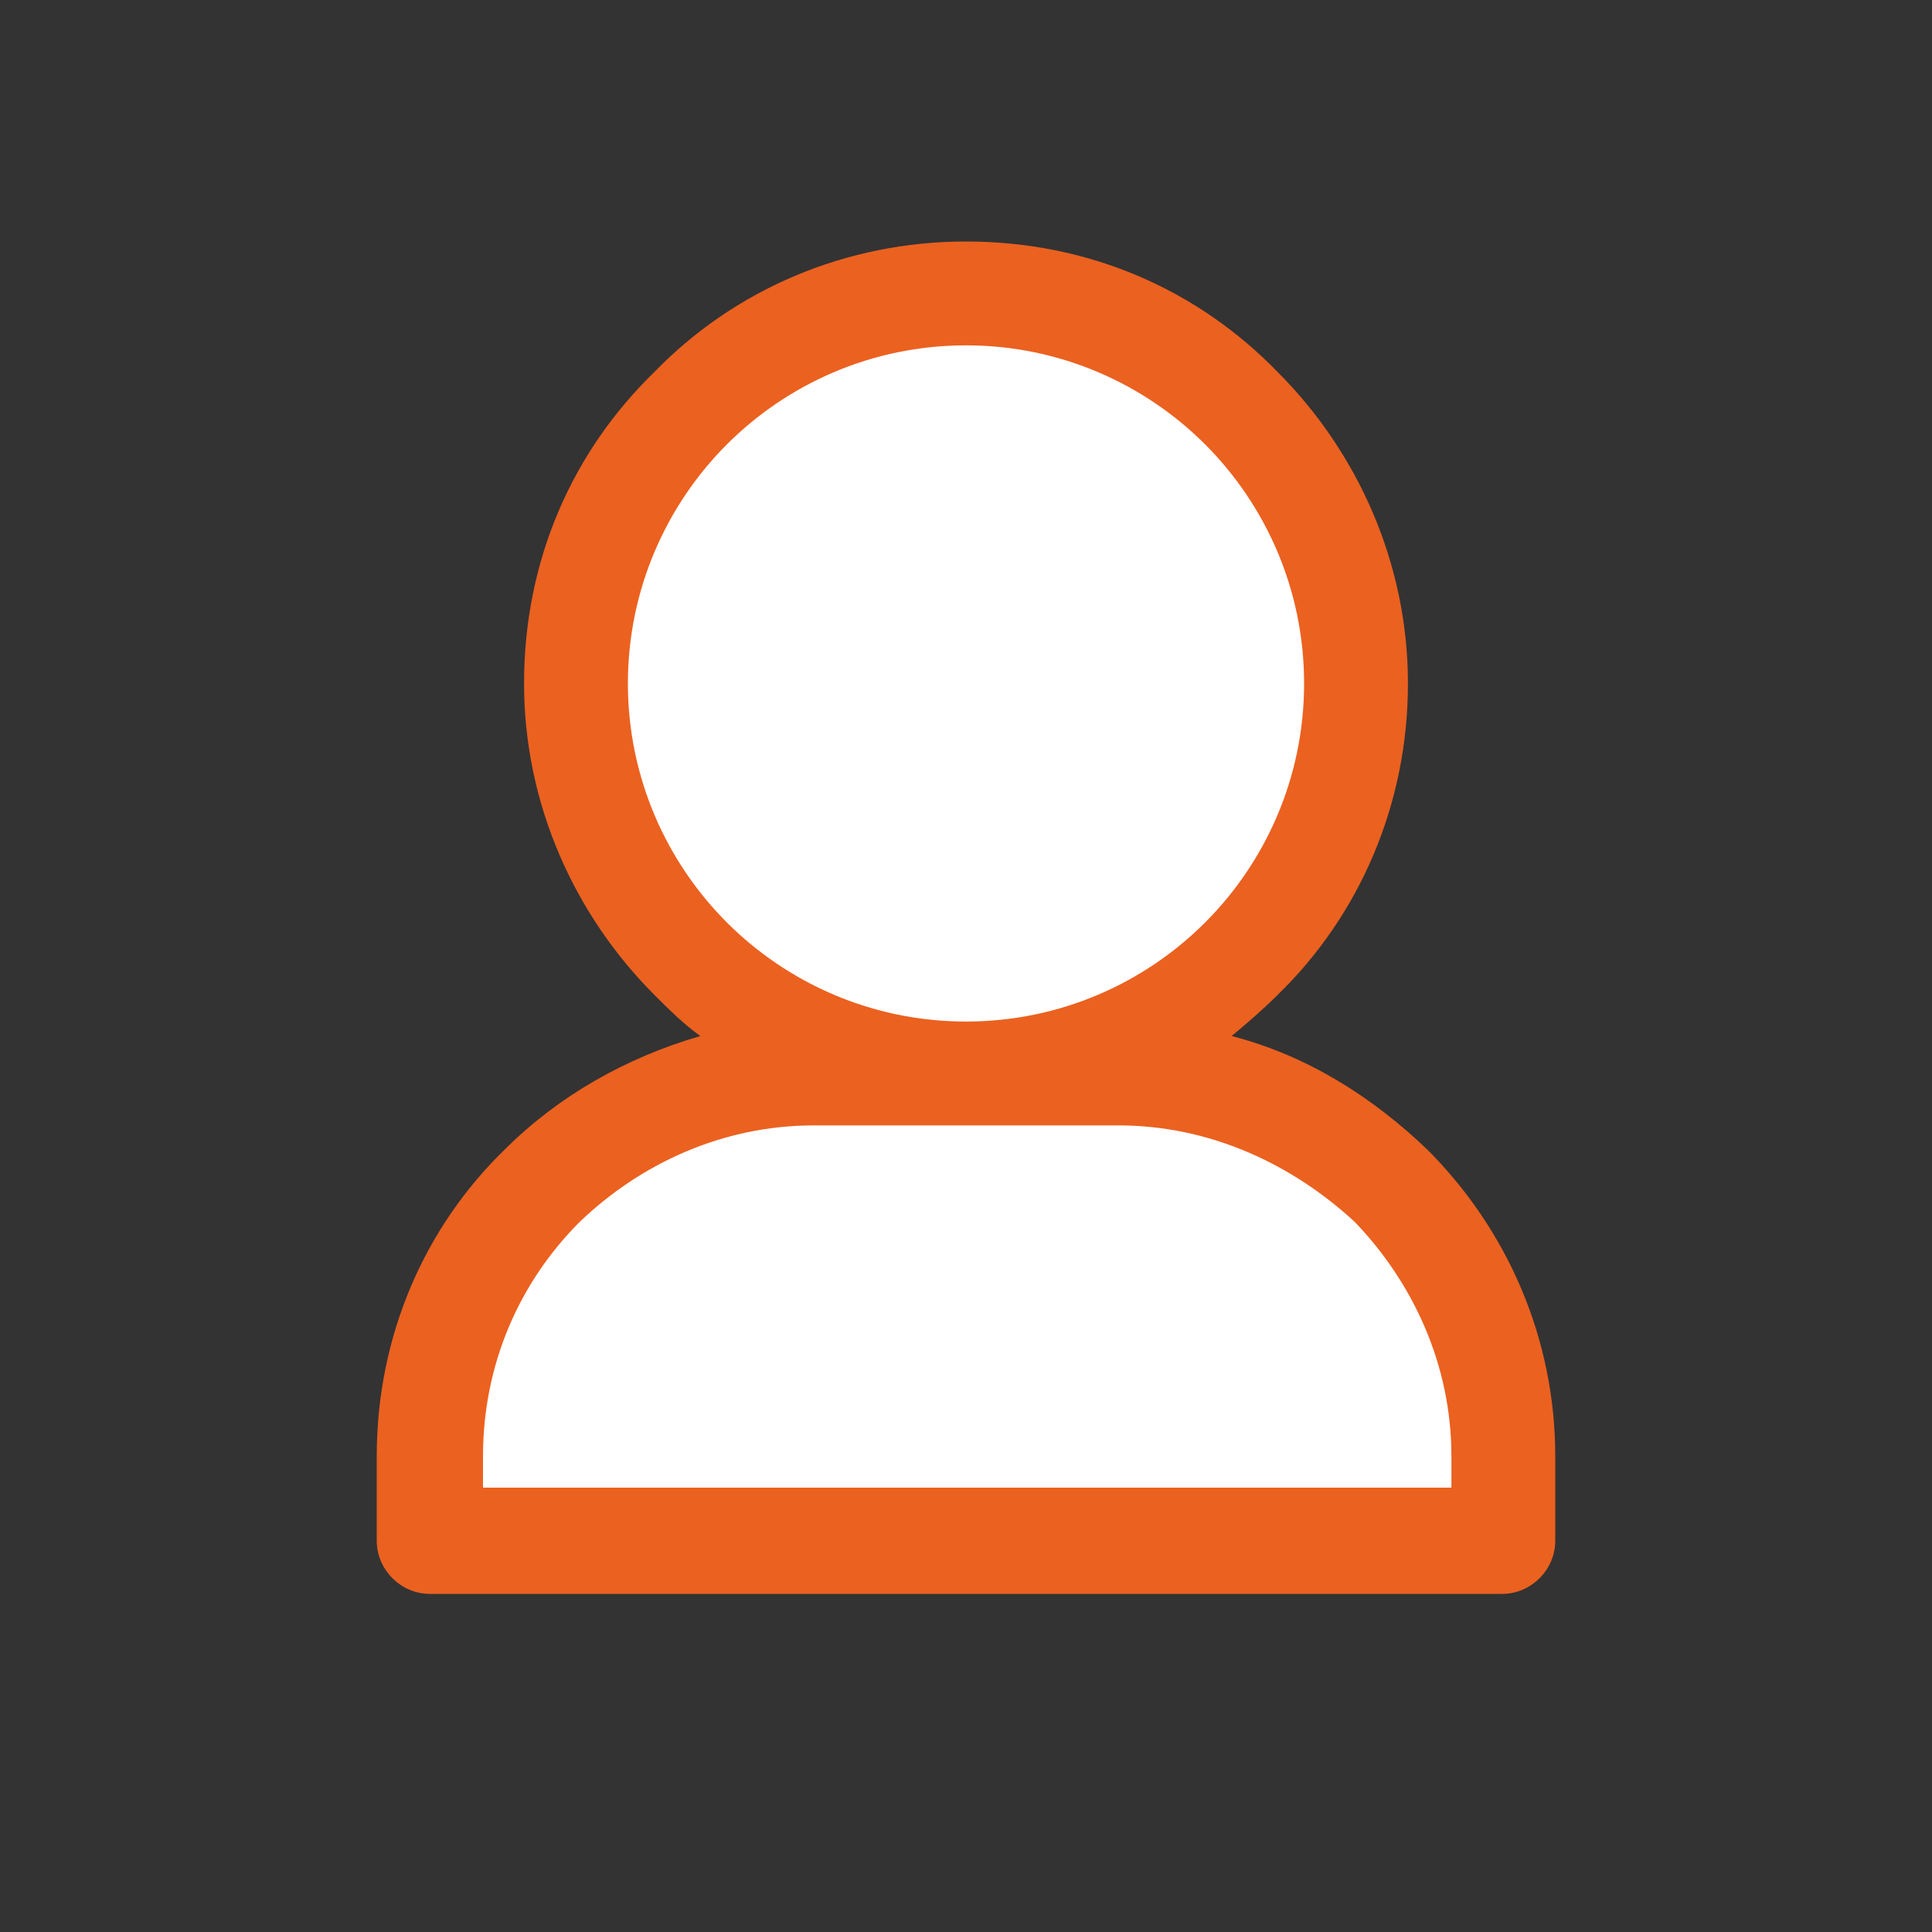 <?xml version="1.0" encoding="utf-8"?>
<!-- Generator: Adobe Illustrator 21.1.0, SVG Export Plug-In . SVG Version: 6.00 Build 0)  -->
<svg version="1.1" id="レイヤー_1" xmlns="http://www.w3.org/2000/svg" xmlns:xlink="http://www.w3.org/1999/xlink" x="0px"
	 y="0px" width="80px" height="80px" viewBox="0 0 80 80" style="enable-background:new 0 0 80 80;" xml:space="preserve">
<rect x="0" y="0" width="80" height="80" fill="#333333" stroke="none"/>
<style type="text/css">
	.st0{fill:#EB6120;}
	.st1{fill:#FFFFFF;}
</style>
<path class="st0" d="M40,10c5.1,0,9.6,2,12.9,5.4l0,0l0,0c3.3,3.3,5.4,7.9,5.4,12.9s-2,9.6-5.4,12.9c-0.6,0.6-1.3,1.2-1.9,1.7
	c3.1,0.8,5.8,2.5,8.1,4.7l0,0l0,0c3.3,3.3,5.3,7.8,5.3,12.7v3.5c0,1.2-1,2.2-2.2,2.2h-0.1H17.8c-1.2,0-2.2-1-2.2-2.2v-0.1v-3.4
	c0-5,2-9.5,5.3-12.7c2.2-2.2,5-3.8,8.1-4.7c-0.7-0.5-1.3-1.1-1.9-1.7l0,0c-3.3-3.3-5.4-7.9-5.4-12.9c0-5.1,2-9.6,5.4-12.9
	C30.4,12,35,10,40,10L40,10z"/>
<path class="st1" d="M49.9,18.4L49.9,18.4c-2.5-2.5-6-4.1-9.9-4.1s-7.4,1.6-9.9,4.1s-4.1,6-4.1,9.9s1.6,7.4,4.1,9.9l0,0l0,0
	c2.5,2.5,6,4.1,9.9,4.1s7.4-1.6,9.9-4.1s4.1-6,4.1-9.9S52.4,20.9,49.9,18.4L49.9,18.4L49.9,18.4z"/>
<path class="st1" d="M46.3,46.6L46.3,46.6H40h-6.3c-3.8,0-7.2,1.6-9.7,4c-2.5,2.5-4,5.9-4,9.7v1.3h40.1v-1.3c0-3.8-1.6-7.2-4-9.7
	l0,0C53.5,48.2,50.1,46.6,46.3,46.6L46.3,46.6z"/>
</svg>
